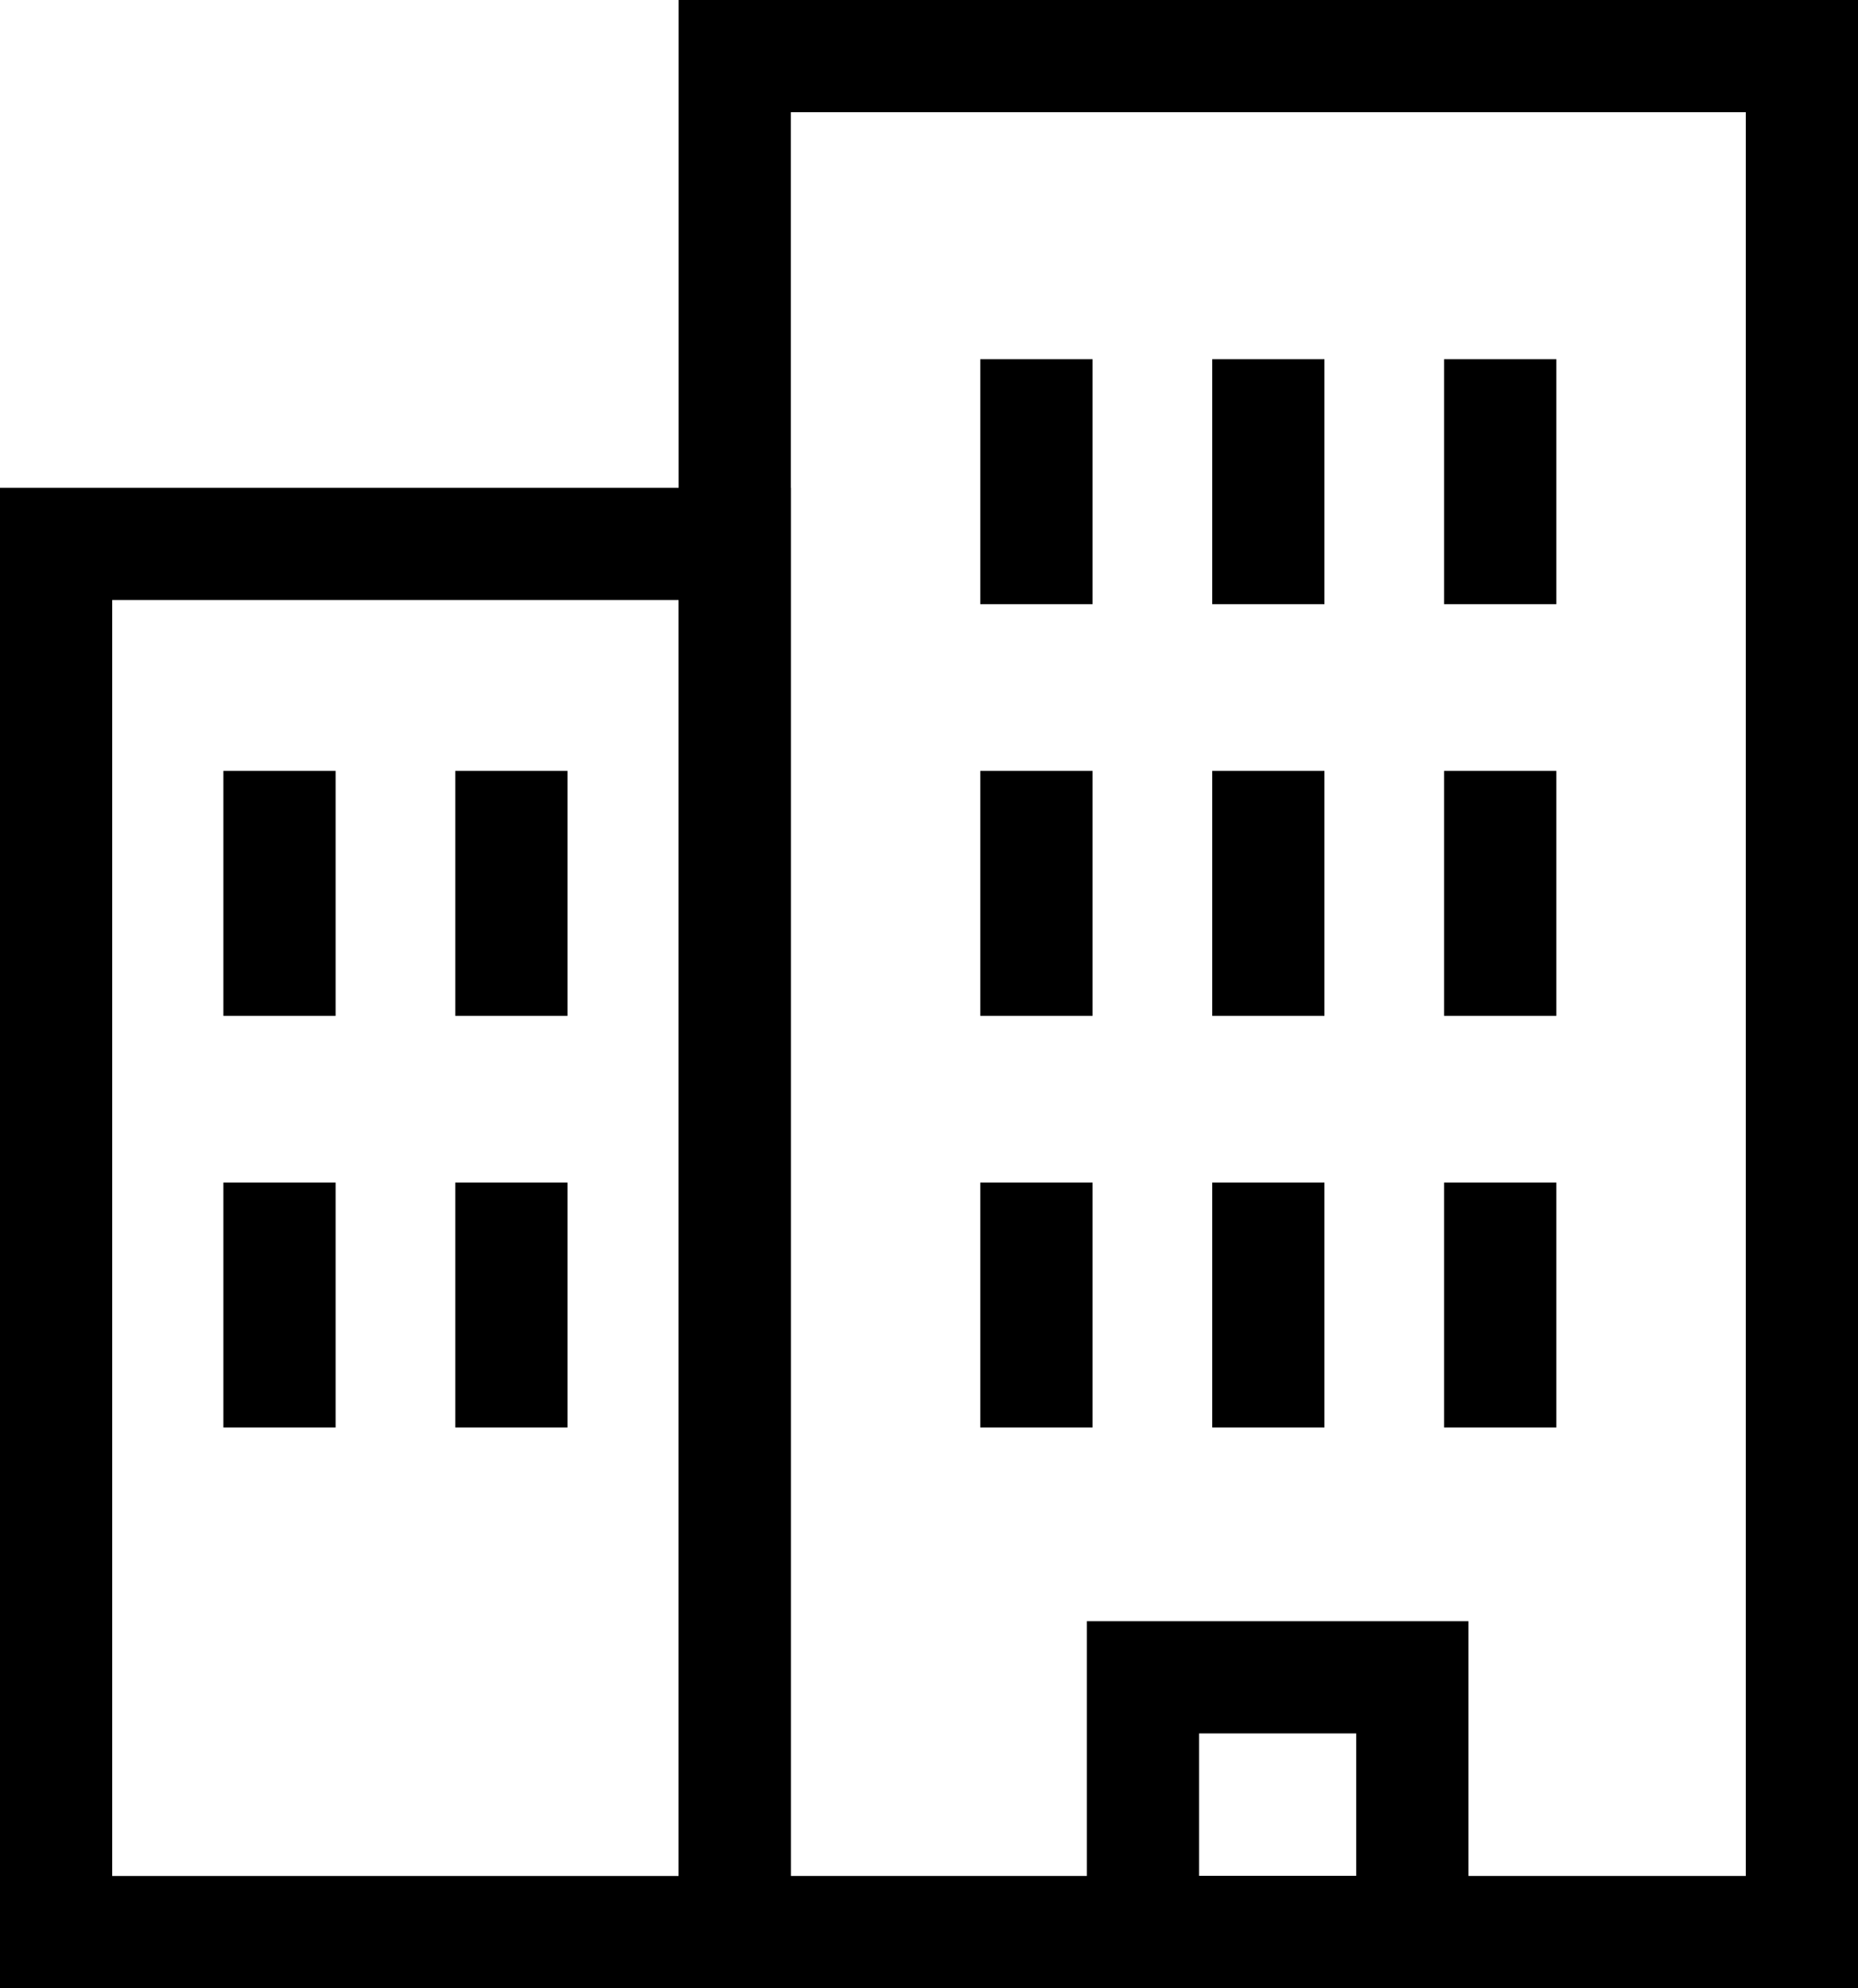 <svg xmlns="http://www.w3.org/2000/svg" width="66.224" height="70.866" viewBox="0 0 66.224 70.866">
  <g id="Gruppe_280" data-name="Gruppe 280" transform="translate(-1515.684 -2021.033)">
    <path id="Rechteck_145" data-name="Rechteck 145" d="M-2-2H40.035V68.866H-2ZM36.035,2H2V64.866H36.035Z" transform="translate(1541.873 2023.033)"/>
    <path id="Rechteck_146" data-name="Rechteck 146" d="M-2-2H26.189V51.479H-2ZM22.189,2H2V47.479H22.189Z" transform="translate(1517.684 2040.421)"/>
    <g id="Gruppe_275" data-name="Gruppe 275">
      <path id="Linie_114" data-name="Linie 114" d="M2,8.73H-2V0H2Z" transform="translate(1552.625 2033.837)"/>
      <path id="Linie_115" data-name="Linie 115" d="M2,8.73H-2V0H2Z" transform="translate(1560.891 2033.837)"/>
      <path id="Linie_116" data-name="Linie 116" d="M2,8.73H-2V0H2Z" transform="translate(1569.156 2033.837)"/>
    </g>
    <g id="Gruppe_276" data-name="Gruppe 276">
      <path id="Linie_117" data-name="Linie 117" d="M2,8.73H-2V0H2Z" transform="translate(1552.625 2048.511)"/>
      <path id="Linie_118" data-name="Linie 118" d="M2,8.73H-2V0H2Z" transform="translate(1560.891 2048.511)"/>
      <path id="Linie_119" data-name="Linie 119" d="M2,8.73H-2V0H2Z" transform="translate(1569.156 2048.511)"/>
    </g>
    <g id="Gruppe_277" data-name="Gruppe 277">
      <path id="Linie_120" data-name="Linie 120" d="M2,8.73H-2V0H2Z" transform="translate(1552.625 2063.184)"/>
      <path id="Linie_121" data-name="Linie 121" d="M2,8.73H-2V0H2Z" transform="translate(1560.891 2063.184)"/>
      <path id="Linie_122" data-name="Linie 122" d="M2,8.73H-2V0H2Z" transform="translate(1569.156 2063.184)"/>
    </g>
    <g id="Gruppe_278" data-name="Gruppe 278">
      <path id="Linie_123" data-name="Linie 123" d="M2,8.73H-2V0H2Z" transform="translate(1525.646 2048.511)"/>
      <path id="Linie_124" data-name="Linie 124" d="M2,8.73H-2V0H2Z" transform="translate(1533.911 2048.511)"/>
    </g>
    <g id="Gruppe_279" data-name="Gruppe 279">
      <path id="Linie_125" data-name="Linie 125" d="M2,8.73H-2V0H2Z" transform="translate(1525.646 2063.184)"/>
      <path id="Linie_126" data-name="Linie 126" d="M2,8.73H-2V0H2Z" transform="translate(1533.911 2063.184)"/>
    </g>
    <path id="Rechteck_147" data-name="Rechteck 147" d="M-2-2H11.6V11.081H-2ZM7.6,2H2V7.081H7.6Z" transform="translate(1556.423 2080.819)"/>
  </g>
</svg>
